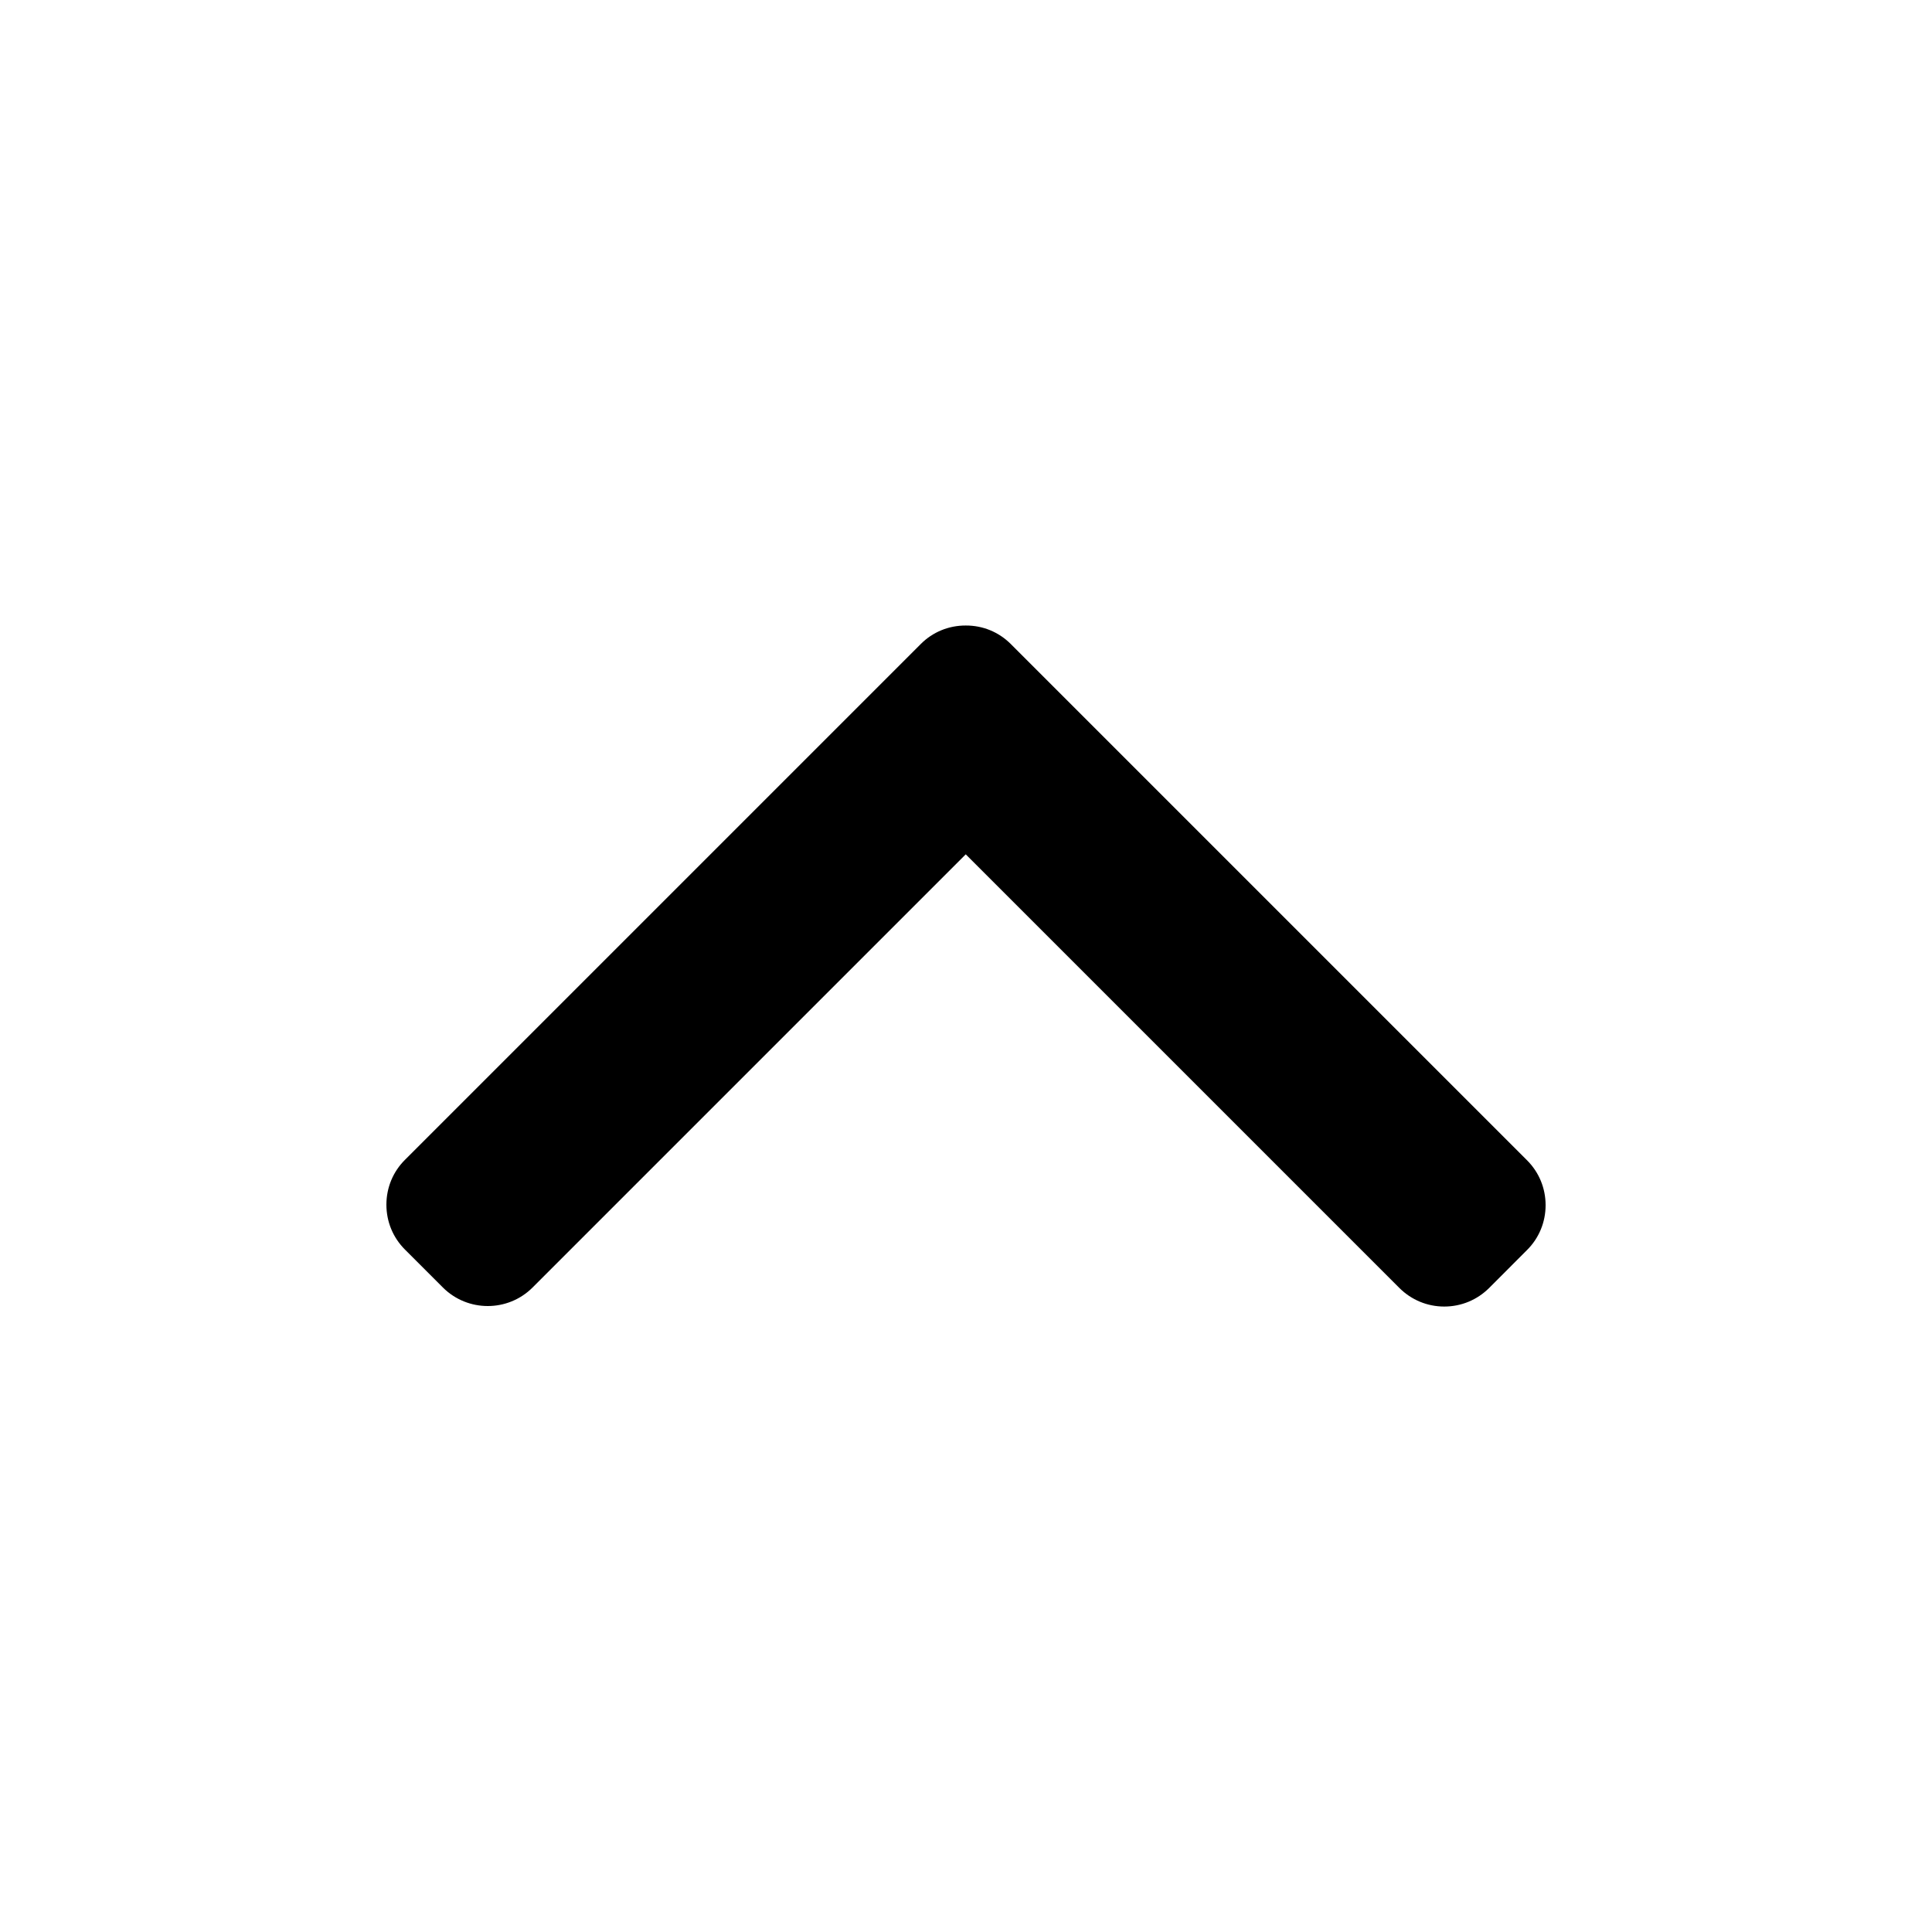 <svg width="30" height="30" viewBox="0 0 30 30" fill="none" xmlns="http://www.w3.org/2000/svg">
<path d="M14.298 10L6.288 18.01C6.102 18.195 6 18.443 6 18.706C6 18.97 6.102 19.217 6.288 19.403L6.877 19.992C7.262 20.376 7.886 20.376 8.27 19.992L14.996 13.266L21.73 20C21.916 20.185 22.163 20.288 22.426 20.288C22.69 20.288 22.937 20.185 23.123 20L23.712 19.41C23.898 19.225 24 18.977 24 18.714C24 18.45 23.898 18.203 23.712 18.017L15.695 10C15.509 9.814 15.261 9.712 14.997 9.713C14.732 9.712 14.483 9.814 14.298 10Z" fill="black"/>
</svg>
